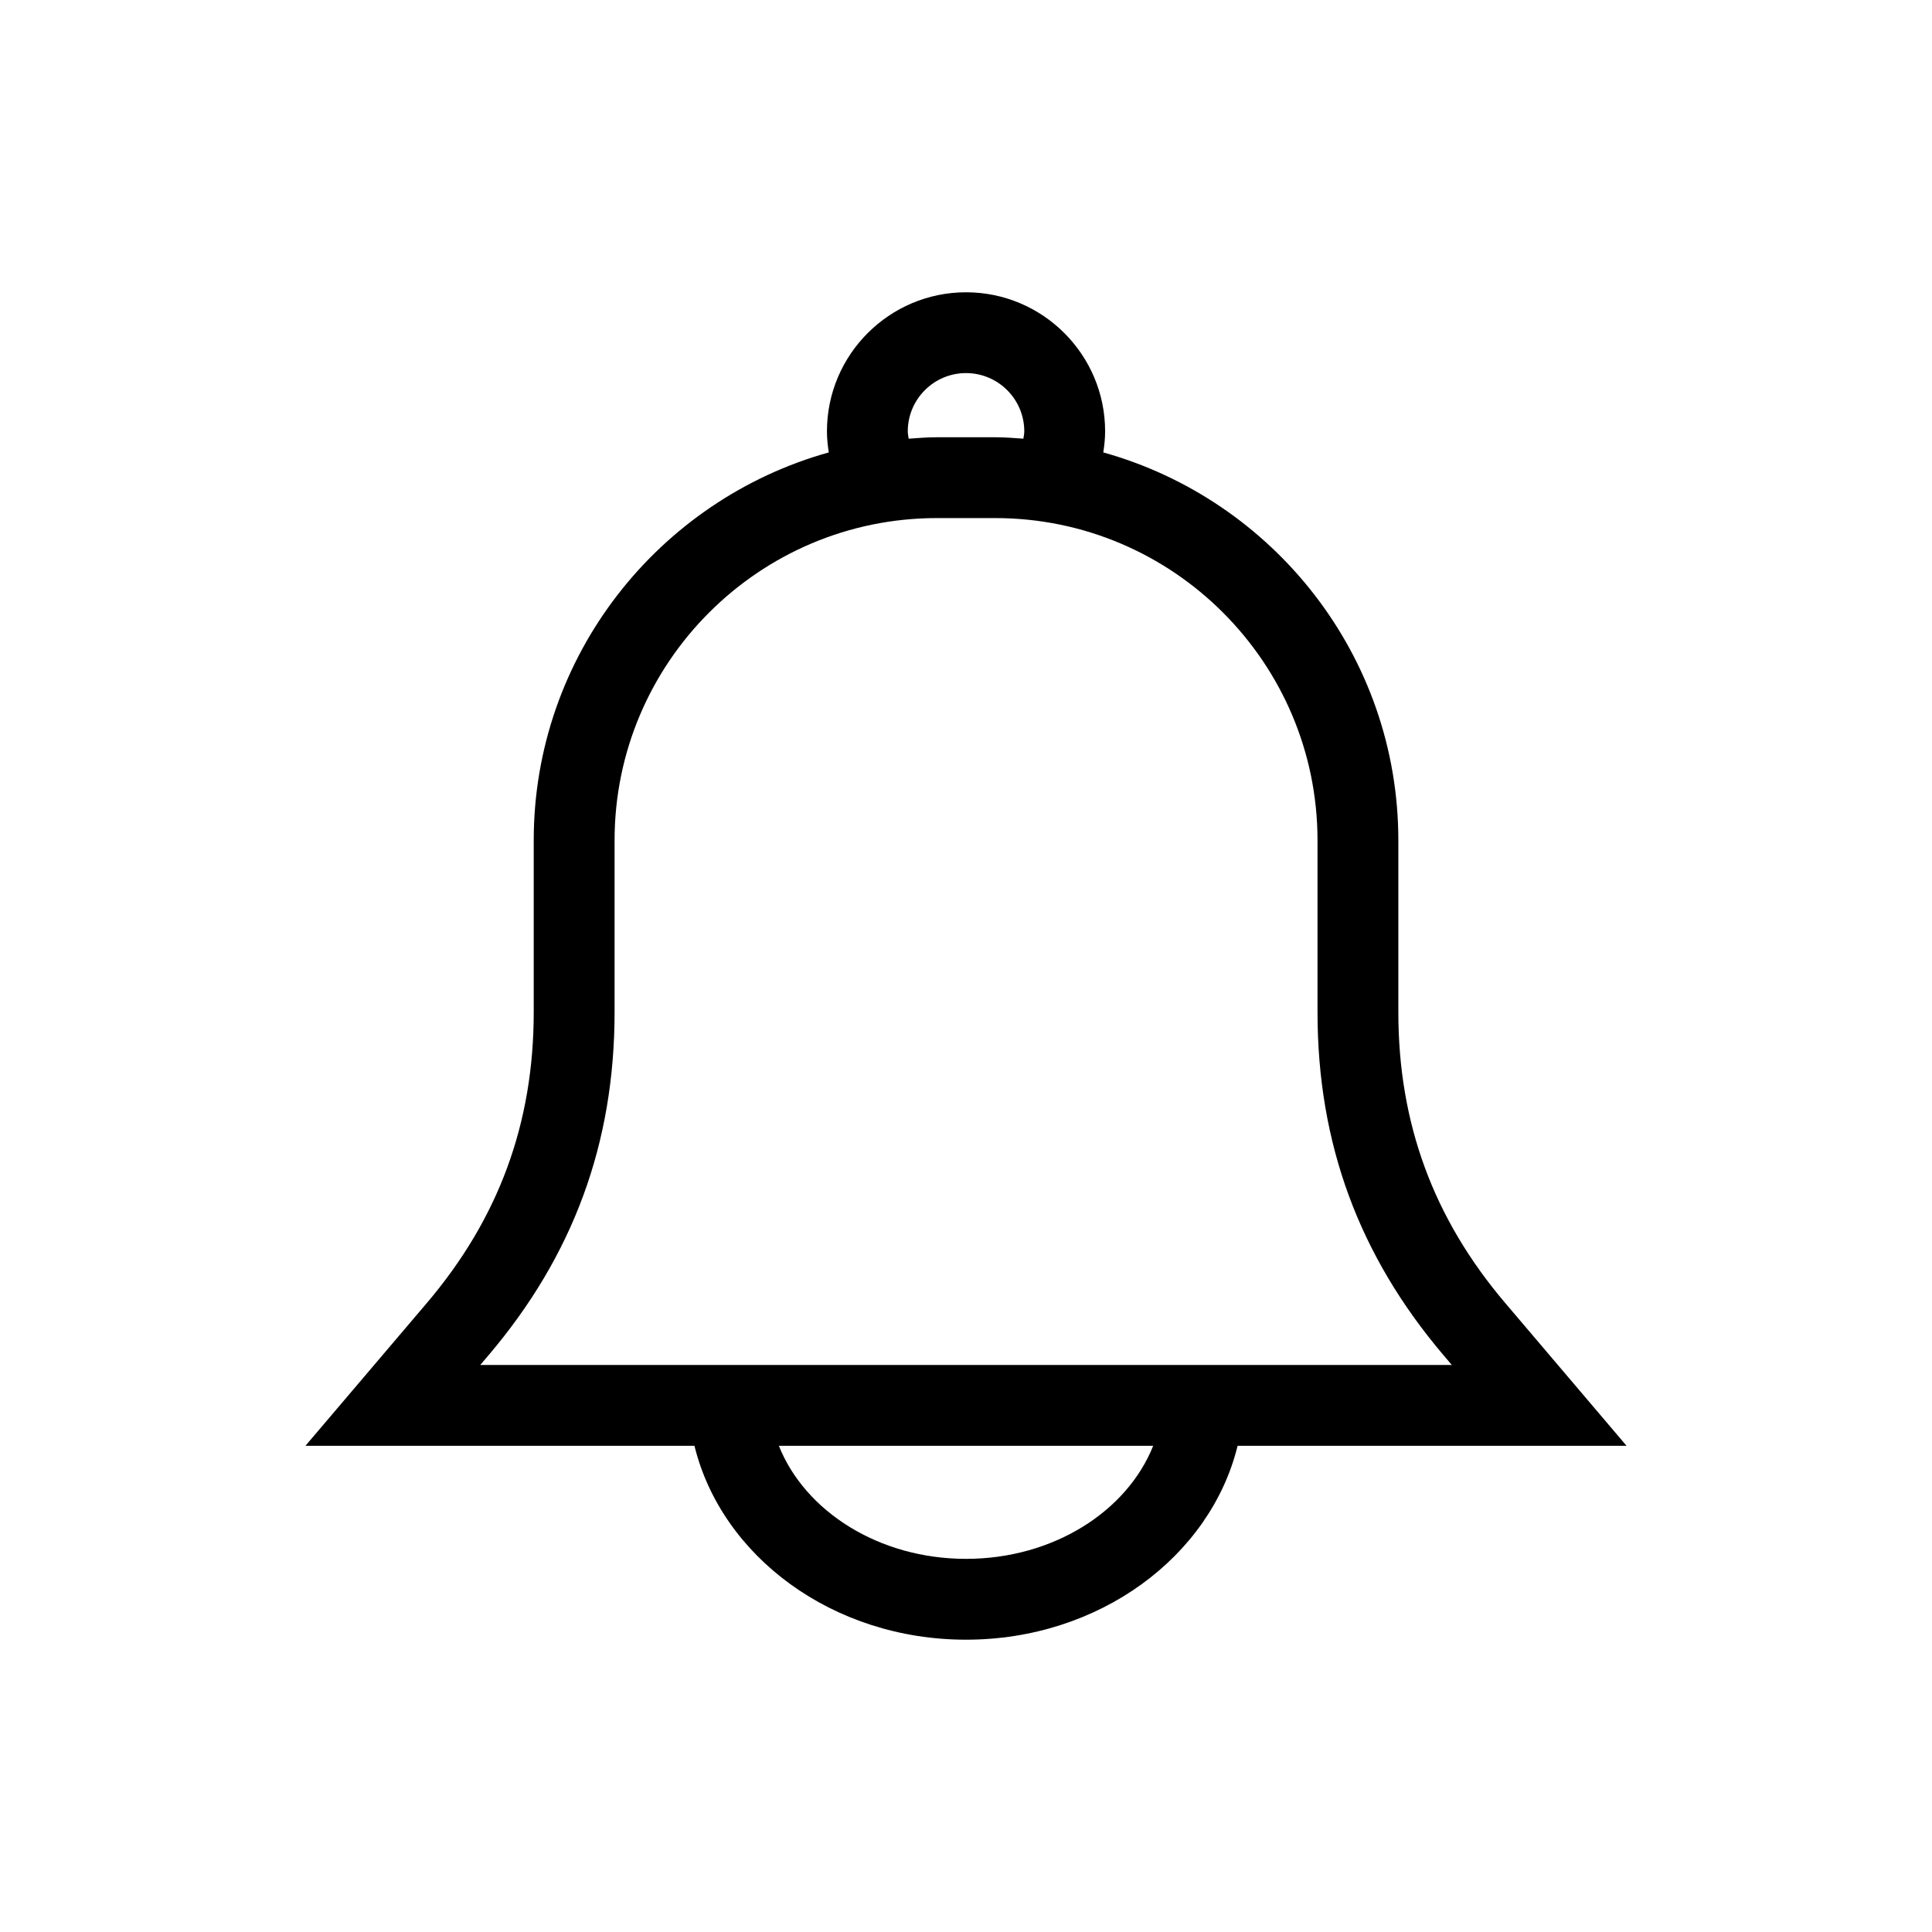 <?xml version="1.0" encoding="UTF-8"?>
<!-- Uploaded to: SVG Repo, www.svgrepo.com, Generator: SVG Repo Mixer Tools -->
<svg fill="#000000" width="800px" height="800px" version="1.1" viewBox="144 144 512 512" xmlns="http://www.w3.org/2000/svg">
 <path d="m575.06 527.16-32.137-37.82c-19.074-22.441-28.348-47.664-28.348-77.117v-45.508c0-48.98-33.164-90.258-78.195-102.82 0.289-1.824 0.488-3.672 0.488-5.578 0-20.324-16.535-36.859-36.863-36.859-20.324 0-36.855 16.535-36.855 36.859 0 1.906 0.203 3.754 0.488 5.578-45.031 12.566-78.195 53.848-78.195 102.82v45.508c0 29.453-9.273 54.68-28.348 77.117l-32.156 37.82h103.1c7.195 29.312 36.648 51.375 71.969 51.375 35.32 0 64.773-22.062 71.969-51.375zm-190.49-268.85c0-8.508 6.922-15.438 15.434-15.438 8.516 0 15.441 6.926 15.441 15.438 0 0.672-0.152 1.293-0.238 1.945-2.481-0.172-4.949-0.379-7.473-0.379h-15.457c-2.523 0-4.992 0.207-7.473 0.379-0.082-0.648-0.234-1.273-0.234-1.945zm-111.15 244.9c22.504-26.48 33.449-56.246 33.449-90.992v-45.508c0-47.102 38.316-85.414 85.414-85.414h15.457c47.102 0 85.414 38.316 85.414 85.414v45.508c0 34.742 10.941 64.512 33.449 90.992l2.144 2.523h-257.48zm126.59 53.902c-23.102 0-42.668-12.582-49.602-29.953h99.195c-6.926 17.367-26.496 29.953-49.594 29.953z"/>
</svg>